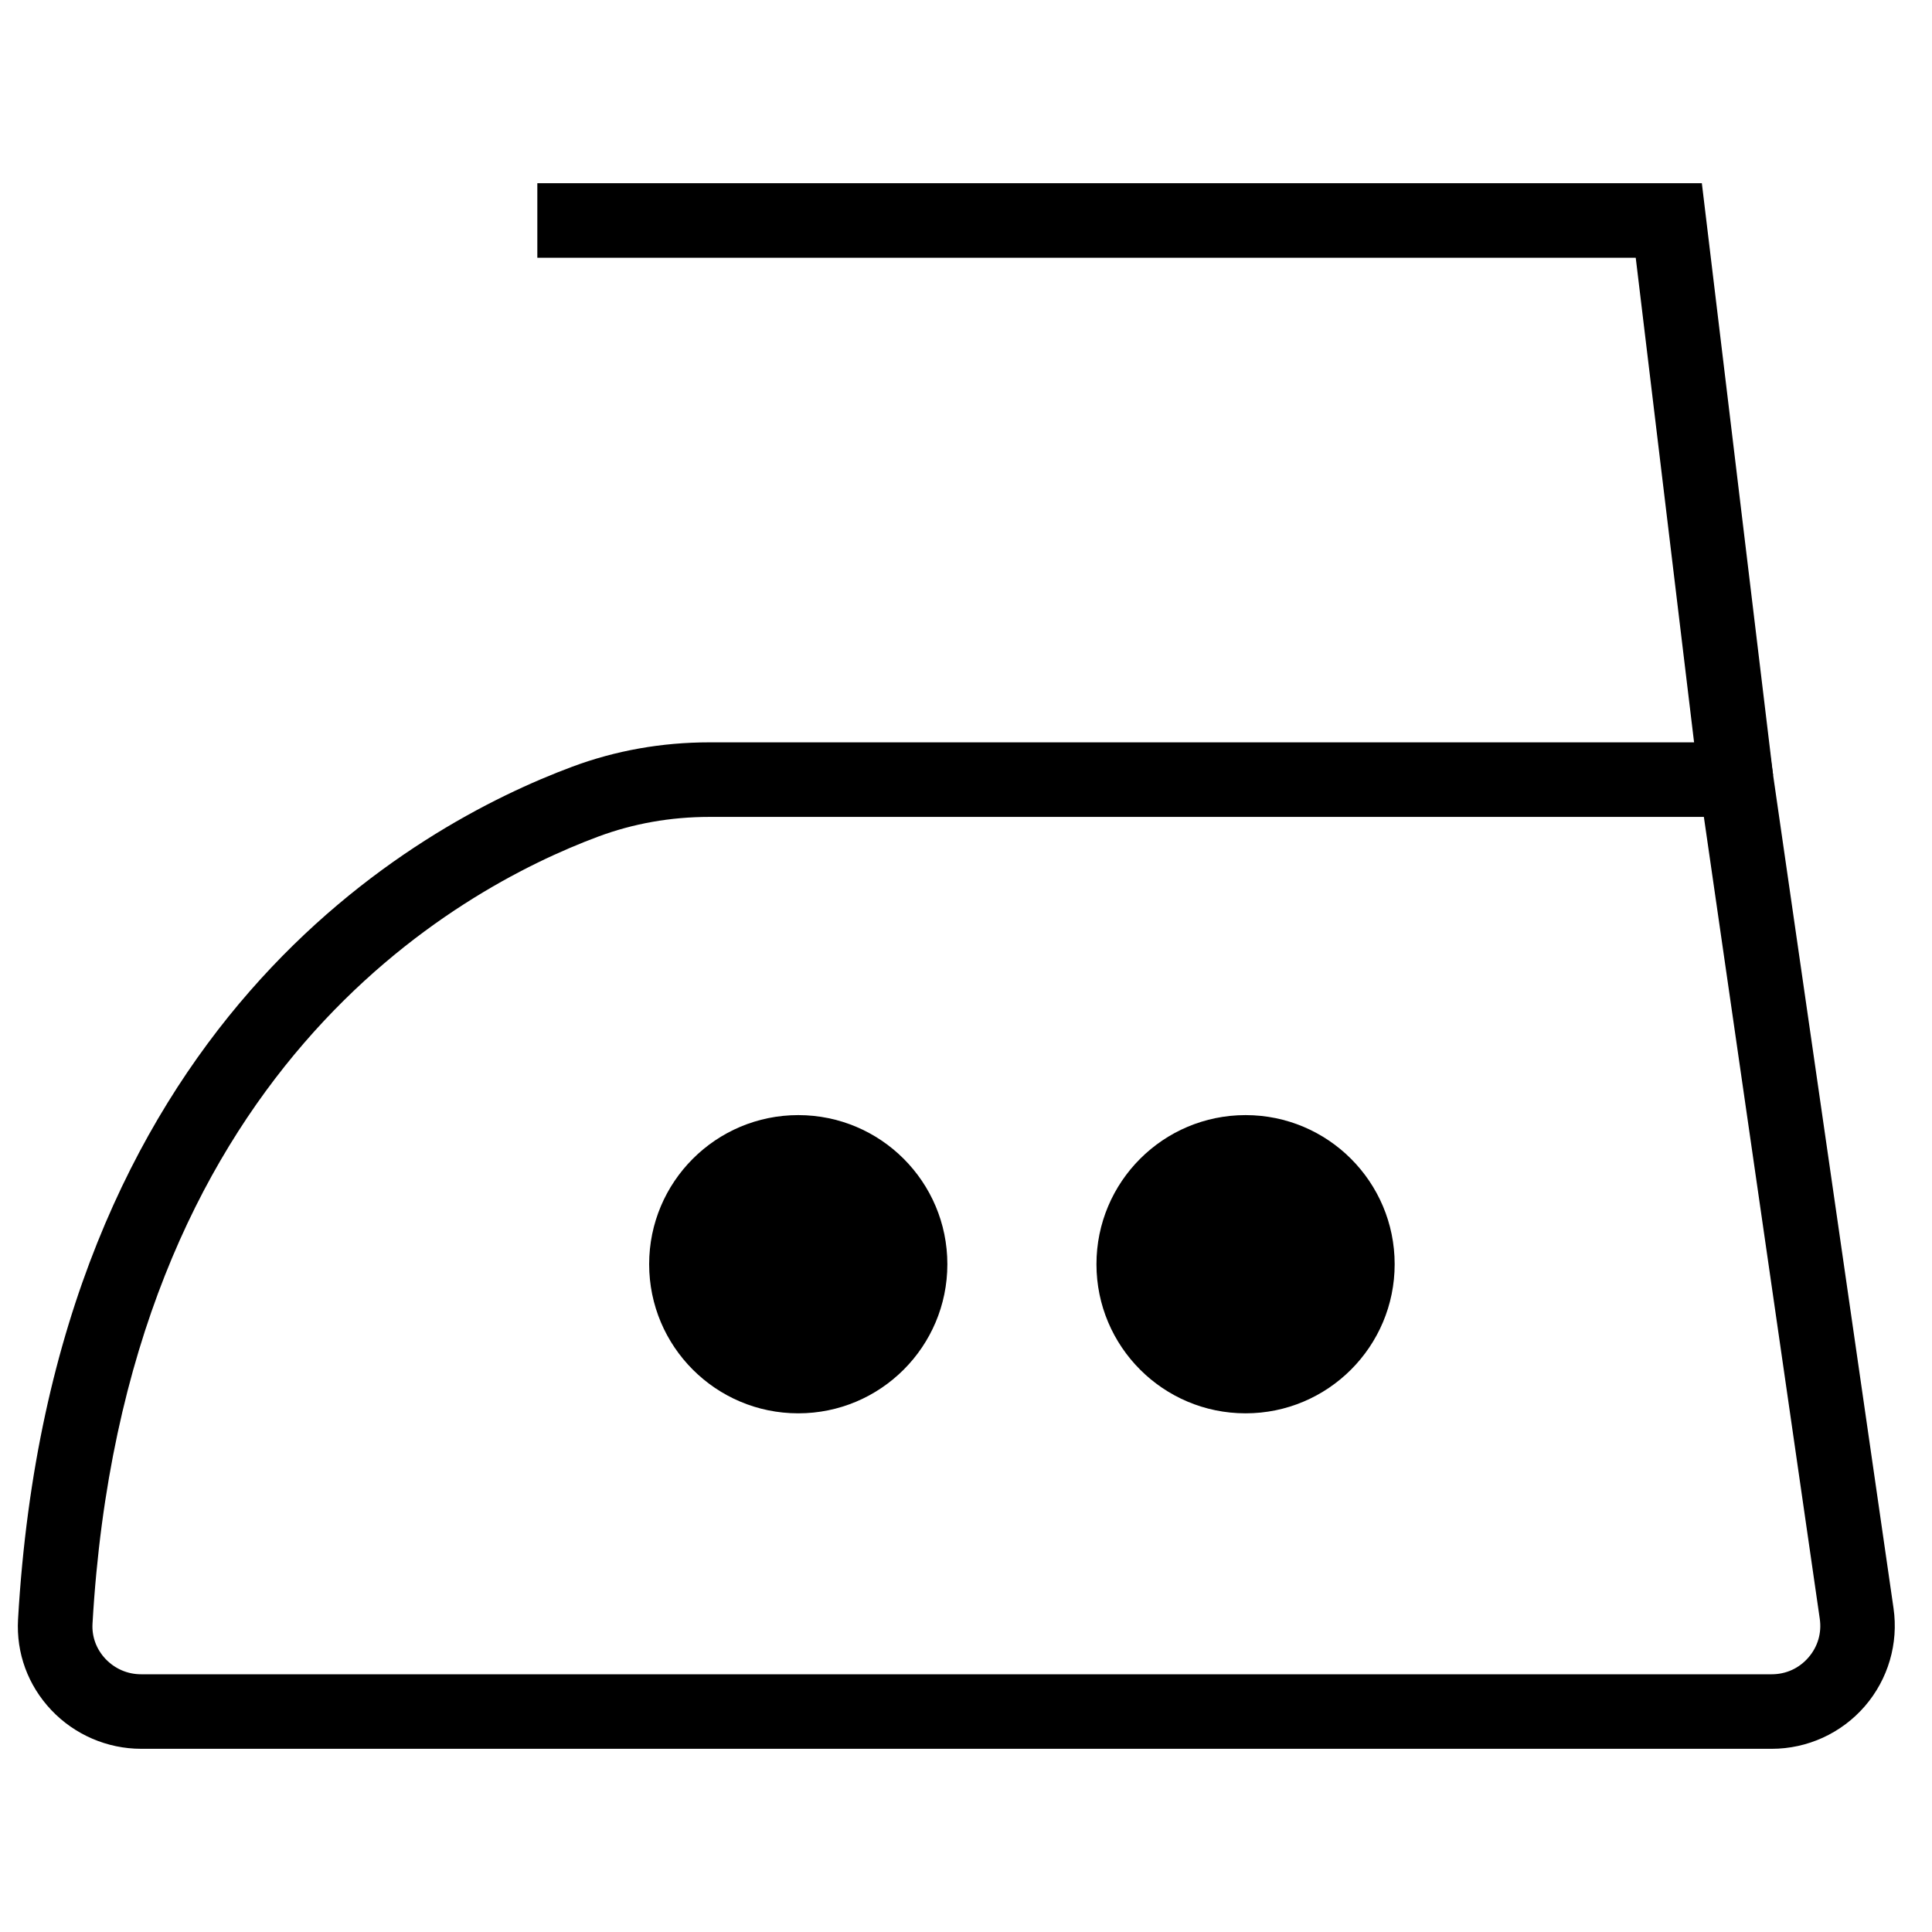 <?xml version="1.0" encoding="UTF-8"?>
<!-- The Best Svg Icon site in the world: iconSvg.co, Visit us! https://iconsvg.co -->
<svg width="800px" height="800px" version="1.1" viewBox="144 144 512 512" xmlns="http://www.w3.org/2000/svg">
 <defs>
  <clipPath id="a">
   <path d="m148.09 340h498.91v268h-498.91z"/>
  </clipPath>
 </defs>
 <path d="m395.06 479.03c0 21.82-17.691 39.516-39.516 39.516-21.82 0-39.512-17.695-39.512-39.516 0-21.82 17.691-39.516 39.512-39.516 21.824 0 39.516 17.695 39.516 39.516" fill-rule="evenodd"/>
 <path d="m513.6 479.03c0 21.82-17.691 39.516-39.512 39.516-21.824 0-39.516-17.695-39.516-39.516 0-21.82 17.691-39.516 39.516-39.516 21.82 0 39.512 17.695 39.512 39.516" fill-rule="evenodd"/>
 <g clip-path="url(#a)">
  <path d="m613.52 607.45h-432.13c-8.969 0-17.633-3.742-23.805-10.273-6.184-6.551-9.305-15.074-8.805-24.016 9.082-157.95 105.72-210.65 146.86-225.97 11.496-4.289 23.727-6.461 36.359-6.461h280.64l33.16 229.44c1.363 9.375-1.422 18.859-7.613 26.012-6.207 7.16-15.195 11.27-24.668 11.27zm-281.52-246.96c-10.273 0-20.18 1.758-29.465 5.215-37.5 13.969-125.62 62.266-134.02 208.6-0.199 3.449 1.027 6.758 3.438 9.316 2.488 2.625 5.836 4.078 9.441 4.078h432.13c3.793 0 7.25-1.578 9.73-4.445 2.481-2.863 3.547-6.5 3.004-10.254l-30.715-212.51z" fill-rule="evenodd"/>
 </g>
 <path d="m594.28 351.79-16.793-139.48h-291.09v-19.758h308.61l18.887 156.88-19.609 2.367" fill-rule="evenodd"/>
</svg>